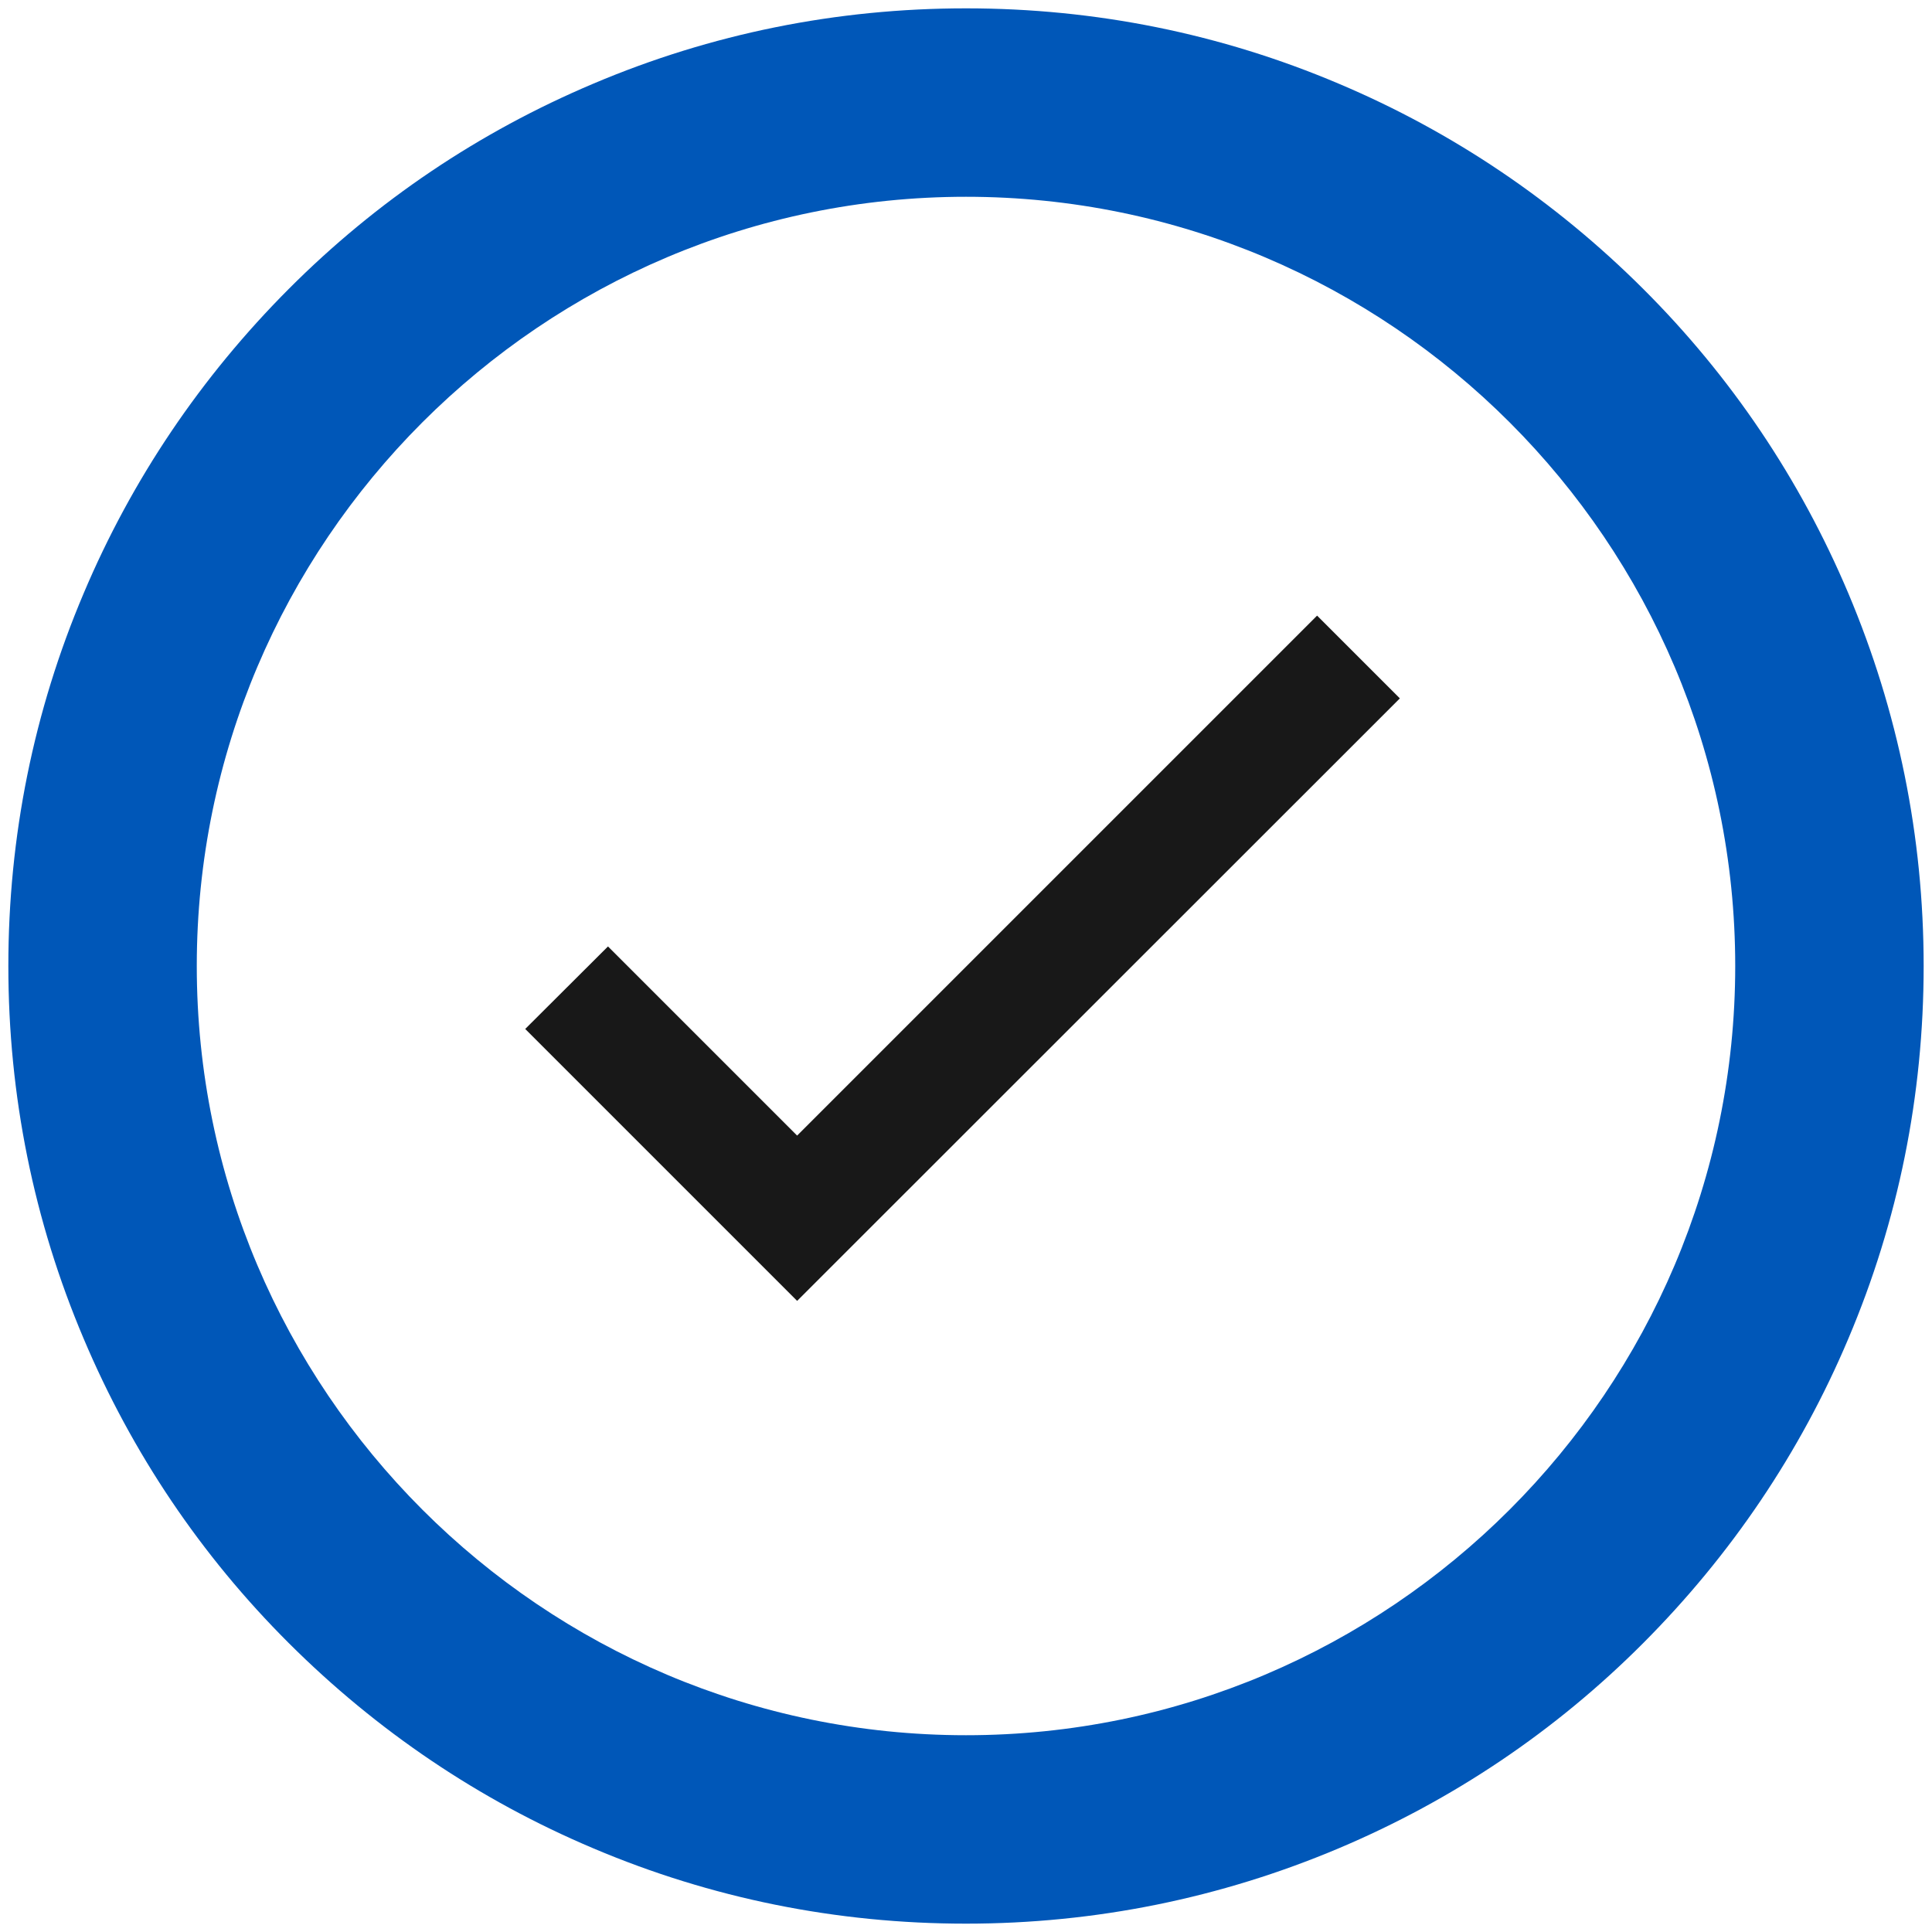 <?xml version="1.0" encoding="UTF-8"?>
<svg id="Capa_1" data-name="Capa 1" xmlns="http://www.w3.org/2000/svg" version="1.1" viewBox="0 0 810 810">
  <defs>
    <style>
      .cls-1 {
        fill: #181818;
      }

      .cls-1, .cls-2 {
        stroke-width: 0px;
      }

      .cls-2 {
        fill: #0057b8;
      }
    </style>
  </defs>
  <path class="cls-2" d="M405,806.5c-54.2,0-106.8-10.6-156.3-31.6-47.8-20.2-90.7-49.2-127.6-86s-65.8-79.8-86-127.6C14.1,511.8,3.5,459.2,3.5,405s10.6-106.8,31.6-156.3c20.2-47.8,49.2-90.7,86-127.6s79.8-65.8,127.6-86C298.2,14.1,350.8,3.5,405,3.5s106.8,10.6,156.3,31.6c47.8,20.2,90.7,49.2,127.6,86s65.8,79.8,86,127.6c20.9,49.5,31.6,102.1,31.6,156.3s-10.6,106.8-31.6,156.3c-20.2,47.8-49.2,90.7-86,127.6s-79.8,65.8-127.6,86c-49.5,20.9-102.1,31.6-156.3,31.6ZM405,82.5c-177.8,0-322.5,144.7-322.5,322.5s144.7,322.5,322.5,322.5,322.5-144.7,322.5-322.5S582.8,82.5,405,82.5Z"/>
  <polygon class="cls-1" points="334.2 545.4 220.2 431.4 254.9 396.8 334.2 476.1 552.2 258.1 586.9 292.8 334.2 545.4"/>
</svg>